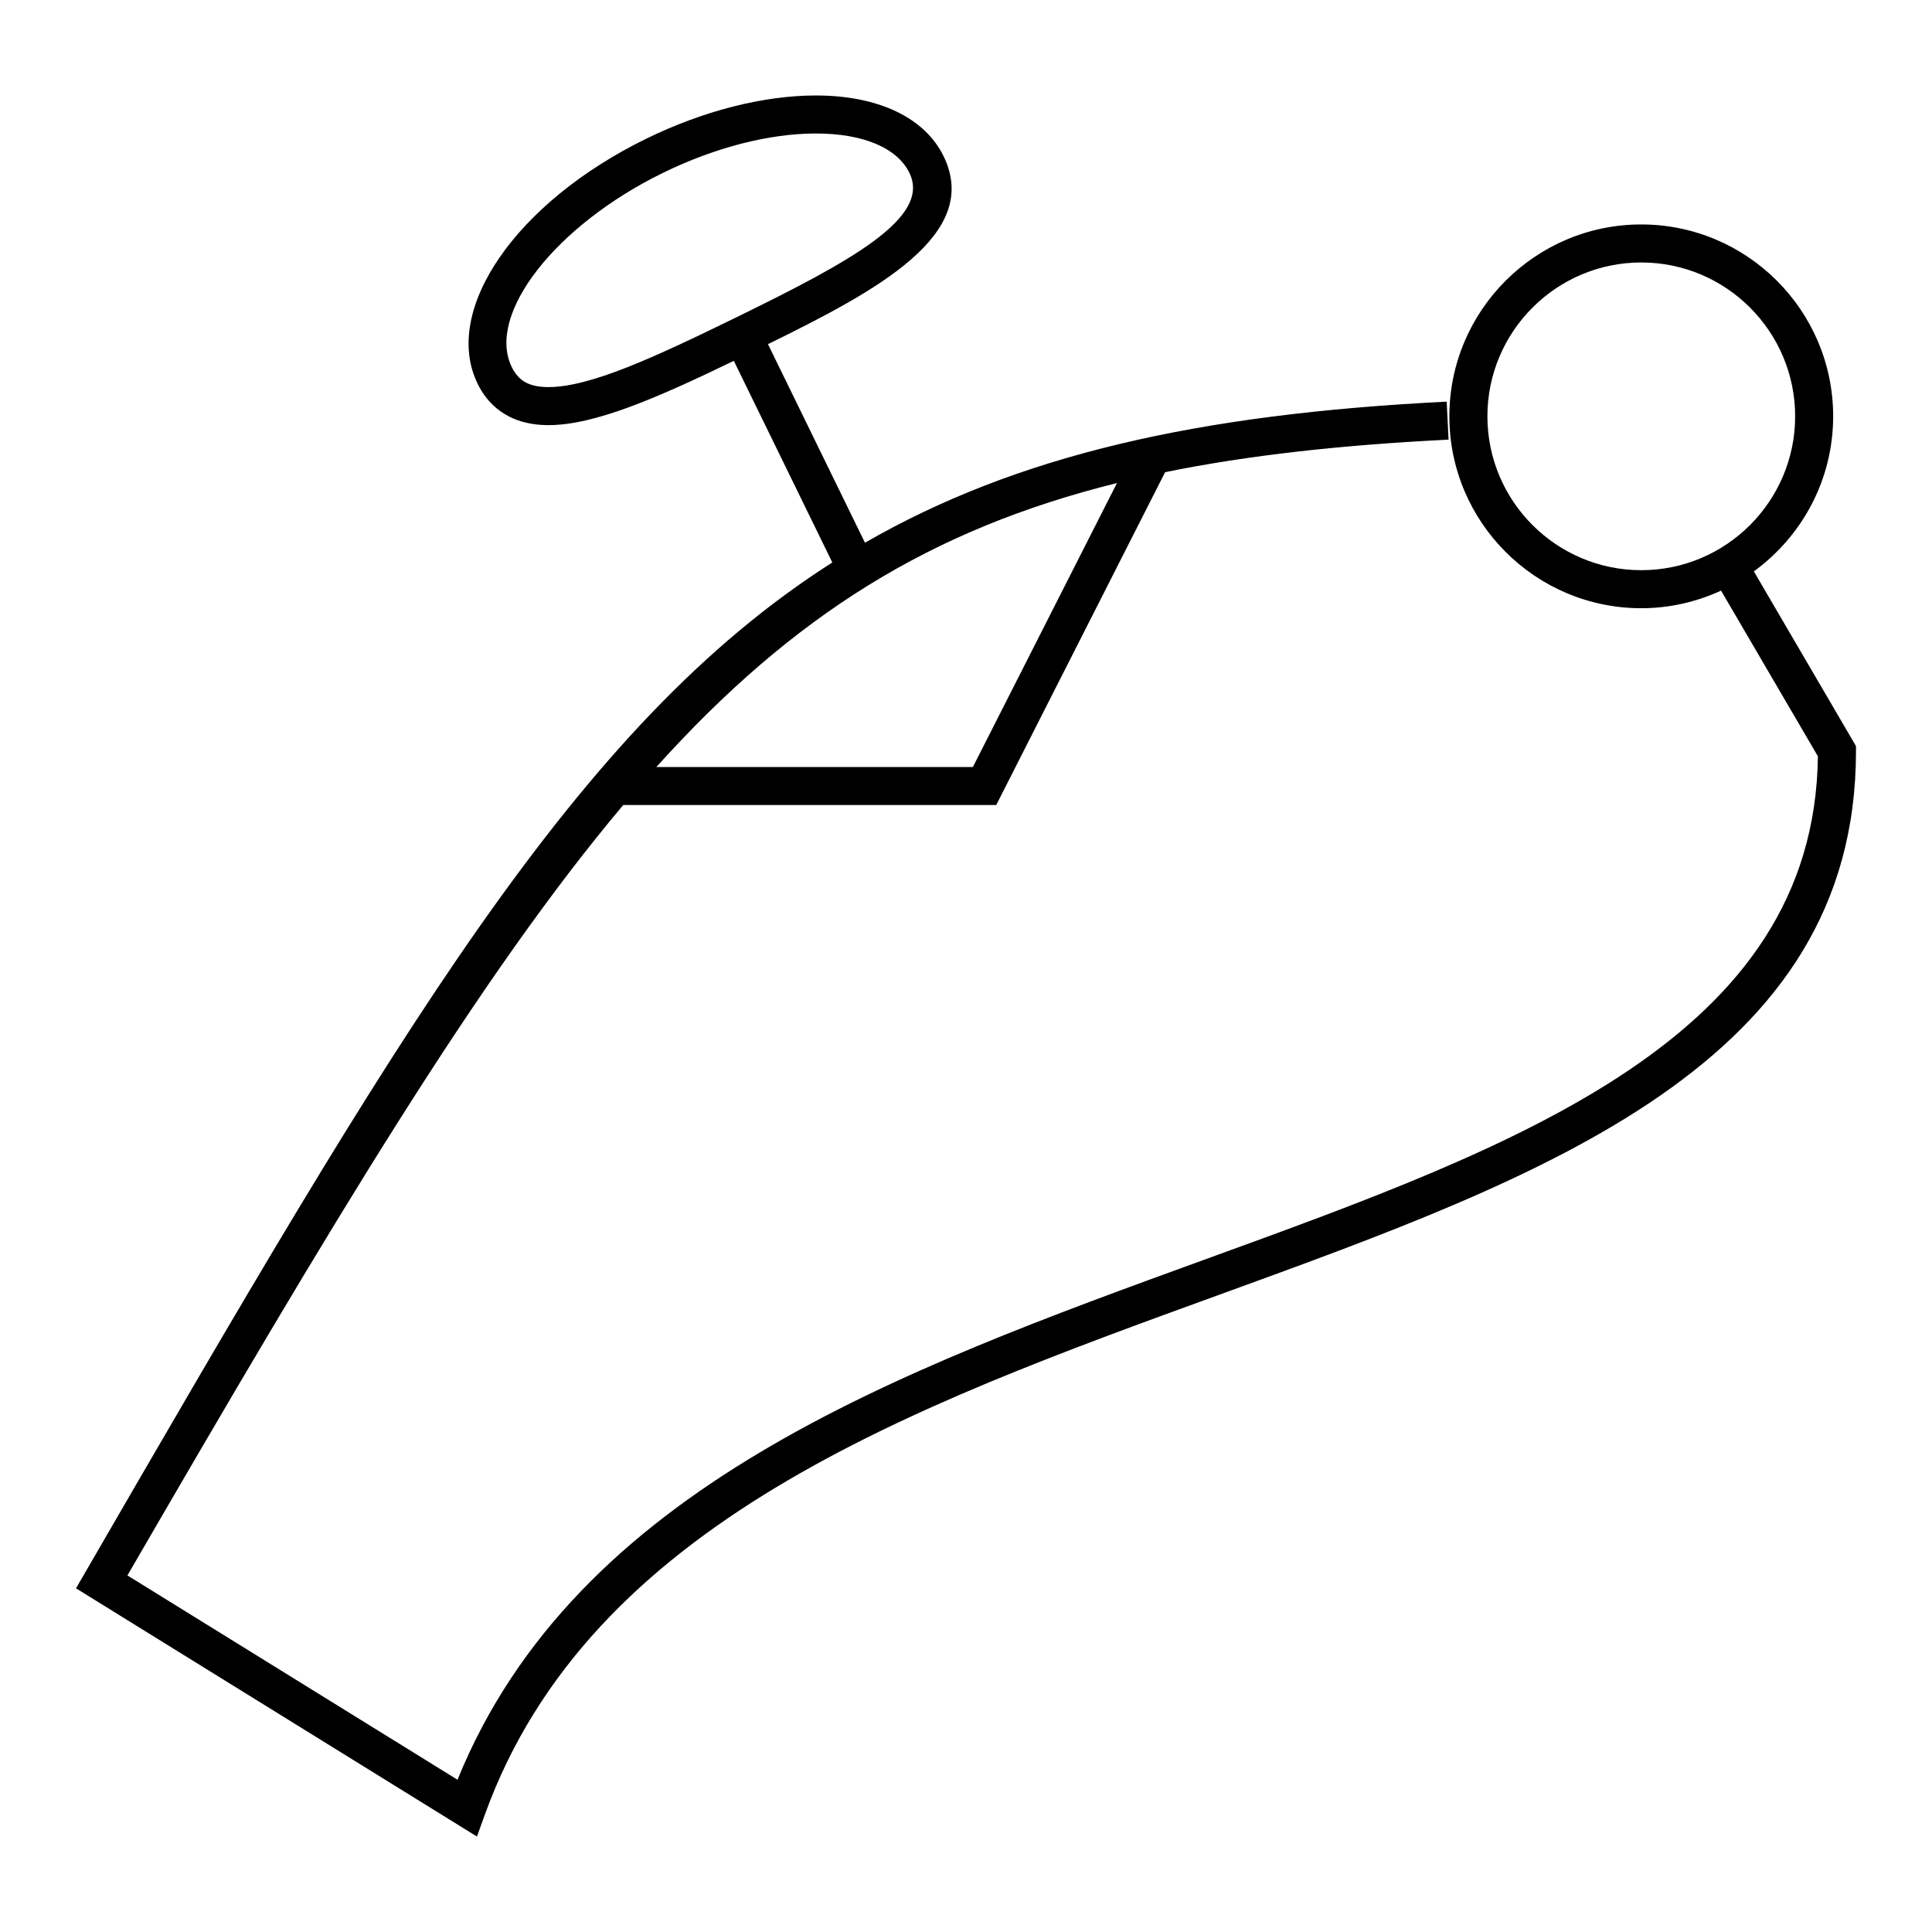<?xml version="1.0" encoding="UTF-8"?>
<!-- Uploaded to: SVG Find, www.svgrepo.com, Generator: SVG Find Mixer Tools -->
<svg fill="#000000" width="800px" height="800px" version="1.1" viewBox="144 144 512 512" xmlns="http://www.w3.org/2000/svg">
 <path d="m608.79 295.42c12.707-9.254 21.016-24.203 21.016-41.09 0-28.035-22.812-50.848-50.855-50.848s-50.855 22.812-50.855 50.848c0 28.043 22.812 50.855 50.855 50.855 7.551 0 14.699-1.699 21.148-4.664l25.664 43.91c-0.926 74.648-79.148 103.08-161.94 133.16-82.191 29.875-167.12 60.734-198.58 138.06l-87.473-54.145c54.238-93.598 93.254-158.86 131.4-204.17h98.844l44.754-88.203c22.172-4.516 46.855-7.219 75.121-8.625l-0.504-10.062c-66.258 3.289-114.03 14.281-154.16 37.383l-25.703-52.621c28.844-14.152 56.688-29.031 46.535-49.816-4.992-10.227-17.32-16.09-33.836-16.09-13.871 0-29.82 4.062-44.91 11.43-34.613 16.906-54.27 45.453-44.73 64.977 2.434 4.996 7.672 10.953 18.777 10.953 12.297 0 28.895-7.25 49.113-17.035l26.102 53.434c-68.031 43.348-115.12 124.56-197.98 267.63l-2.449 4.231 106.25 65.781 2.109-5.844c27.906-77.152 112.73-107.99 194.76-137.79 86.695-31.508 168.59-61.262 168.59-143.98v-1.367zm-70.613-41.09c0-22.48 18.293-40.773 40.777-40.773s40.777 18.293 40.777 40.773c0 22.484-18.293 40.777-40.777 40.777s-40.777-18.293-40.777-40.777zm-258.55-13.043c-6.82-13.965 11.547-37.551 40.113-51.5 13.742-6.715 28.121-10.41 40.484-10.41 12.508 0 21.543 3.805 24.781 10.438 5.809 11.898-15.578 23.488-46.43 38.555-21.125 10.316-38.168 18.211-49.227 18.211-5 0.004-7.91-1.582-9.723-5.293zm160.38 30.73-38.18 75.25h-83.883c36.324-40.336 72.898-63.062 122.06-75.25z"/>
</svg>